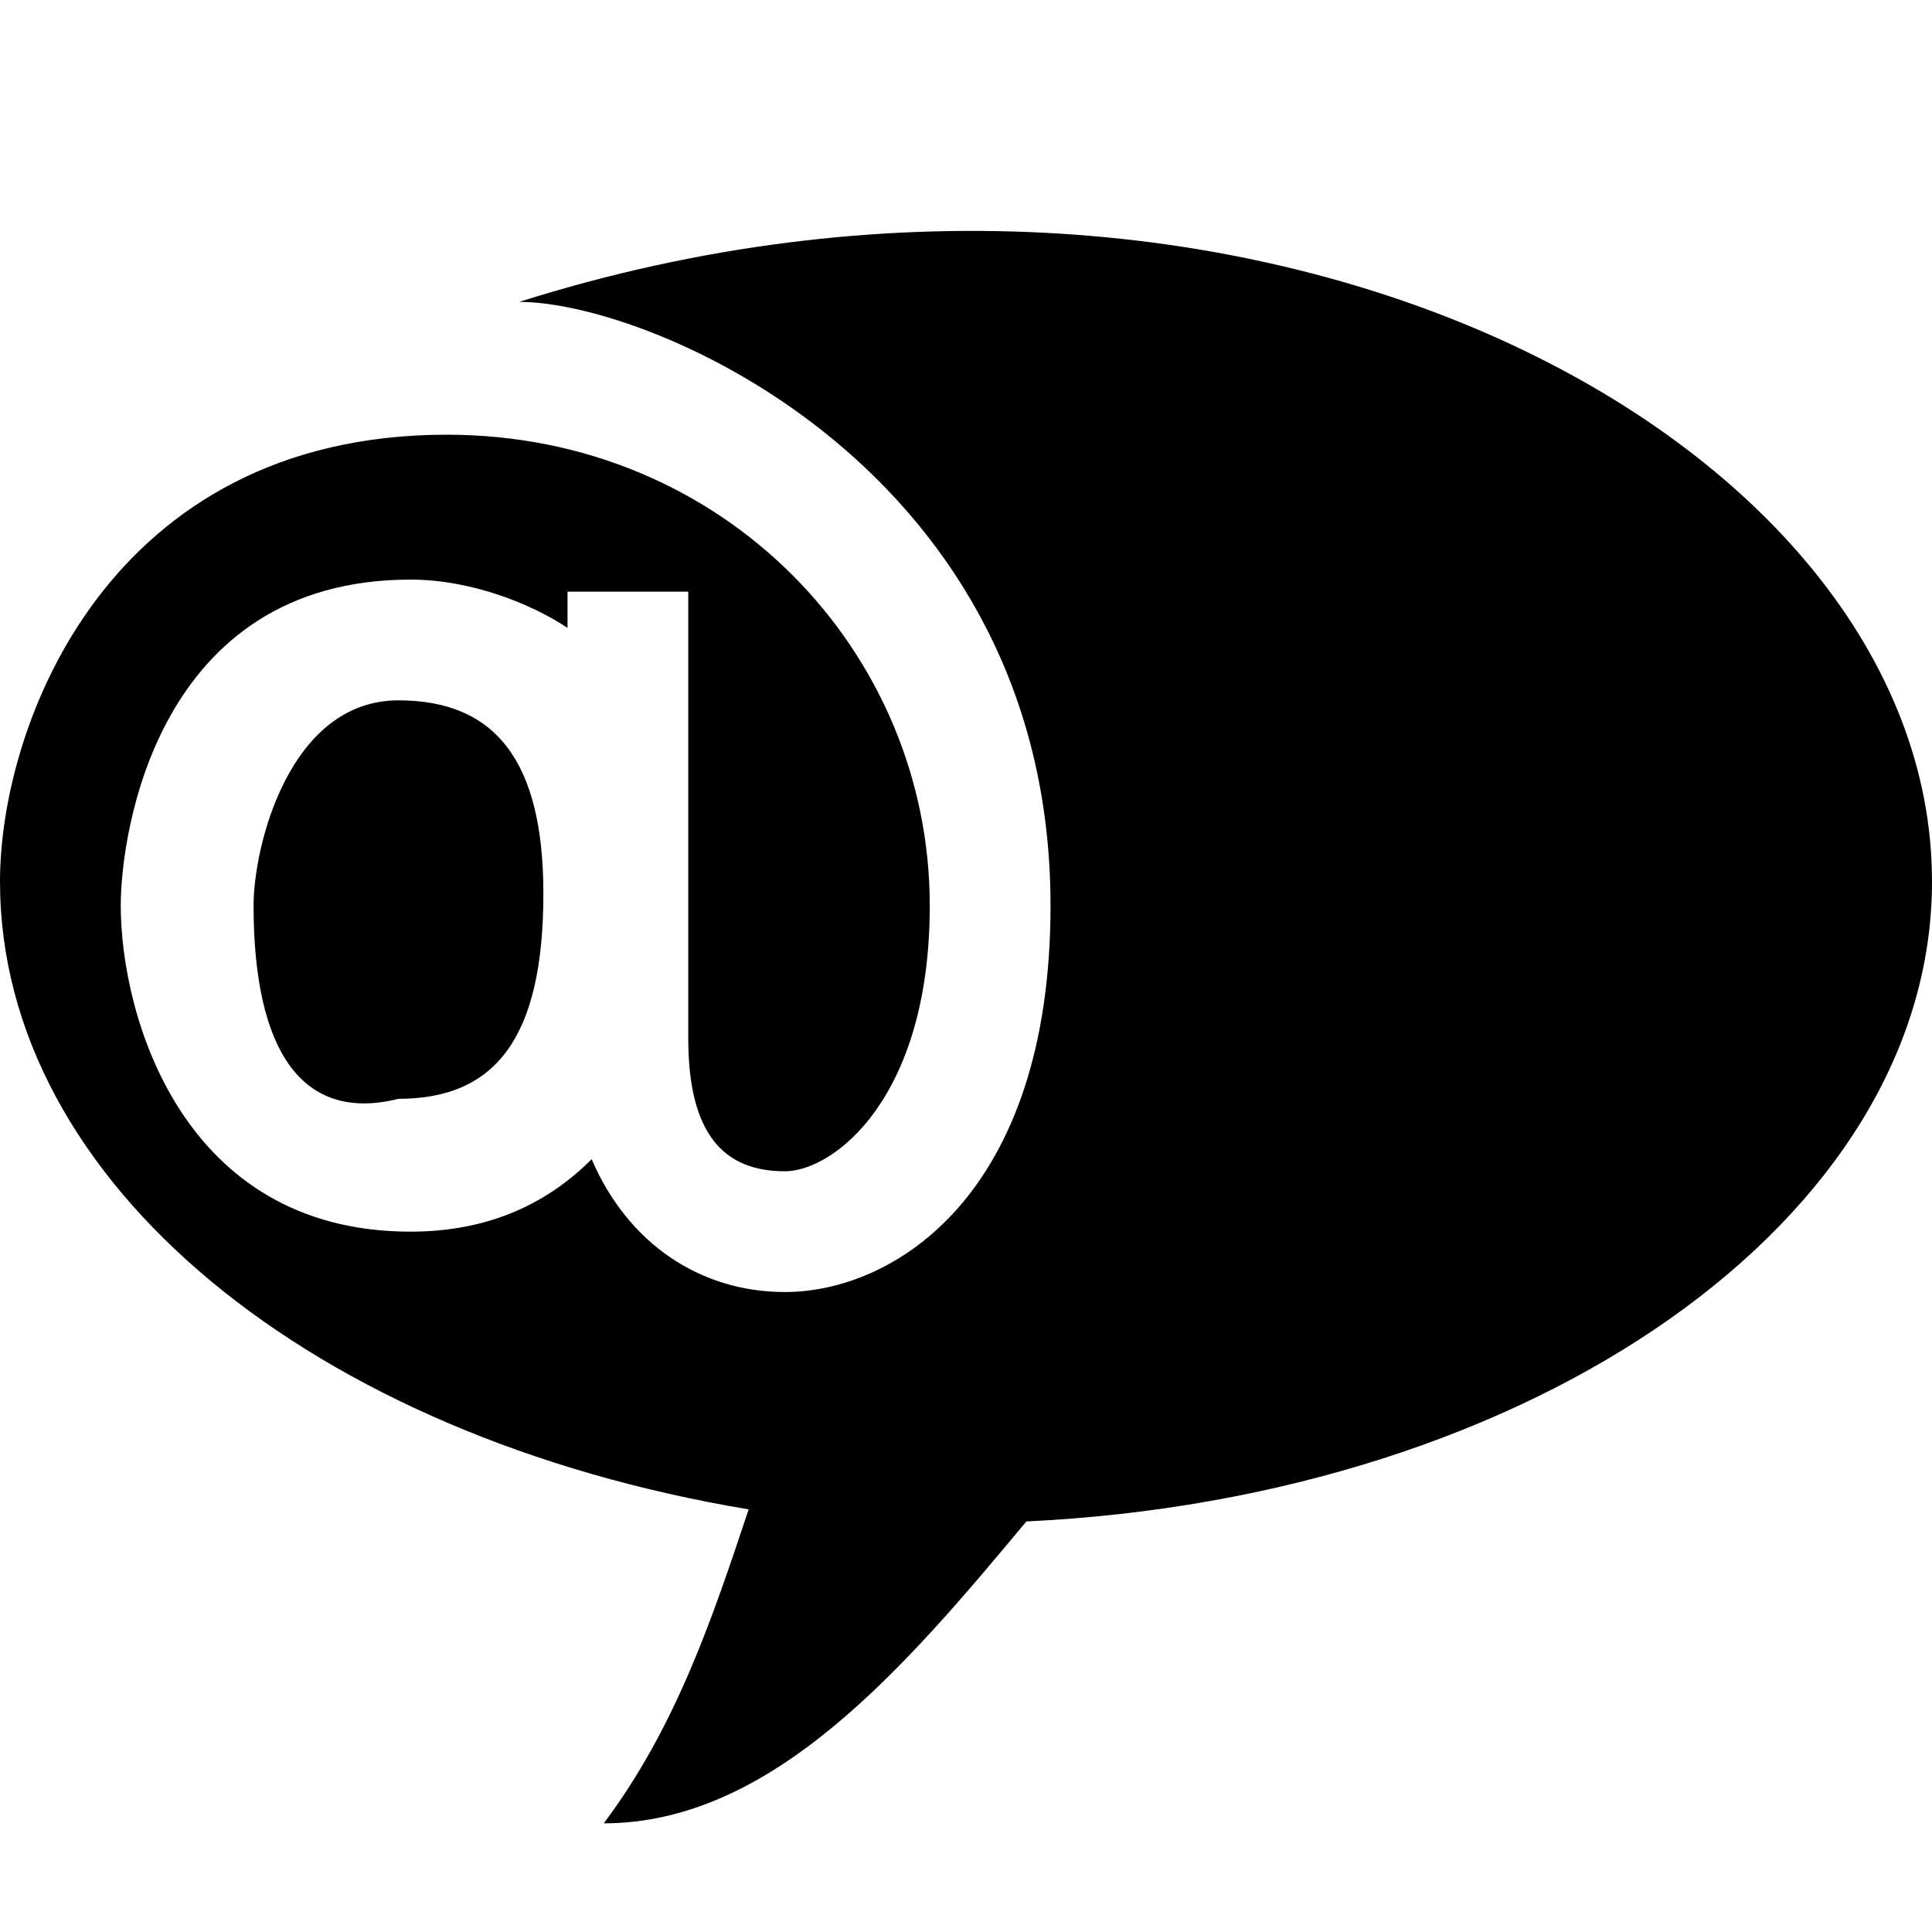 <?xml version="1.0" encoding="utf-8"?>
<!-- Generator: Adobe Illustrator 22.0.0, SVG Export Plug-In . SVG Version: 6.00 Build 0)  -->
<svg version="1.1" id="Layer_1" xmlns="http://www.w3.org/2000/svg" xmlns:xlink="http://www.w3.org/1999/xlink" x="0px" y="0px"
	 viewBox="0 0 16 16" style="enable-background:new 0 0 16 16;" xml:space="preserve">
<g>
	<path d="M2.1,7.5c0-0.5,0.3-1.7,1.2-1.7c0.8,0,1.2,0.5,1.2,1.6c0,1.2-0.4,1.7-1.2,1.7C2.5,9.3,2.1,8.7,2.1,7.5z M8.5,12.6
		c-1,1.2-2.1,2.5-3.5,2.5c0.6-0.8,0.9-1.7,1.2-2.6C2.6,11.9,0,9.8,0,7.3C0,6,0.9,3.6,3.7,3.6c2.3,0,4,1.8,4,3.9
		c0,1.6-0.8,2.2-1.2,2.2C6,9.7,5.7,9.4,5.7,8.6V4.9H4.7v0.3C4.4,5,3.9,4.8,3.4,4.8C1.3,4.8,1,6.9,1,7.5c0,0.9,0.5,2.7,2.4,2.7
		c0.6,0,1.1-0.2,1.5-0.6c0.3,0.7,0.9,1.1,1.6,1.1c0.9,0,2.2-0.8,2.2-3.2c0-3.6-3.3-5-4.4-5C10.3,0.6,16,3.6,16,7.3
		C16,10.1,12.7,12.4,8.5,12.6z"/>
</g>
</svg>
